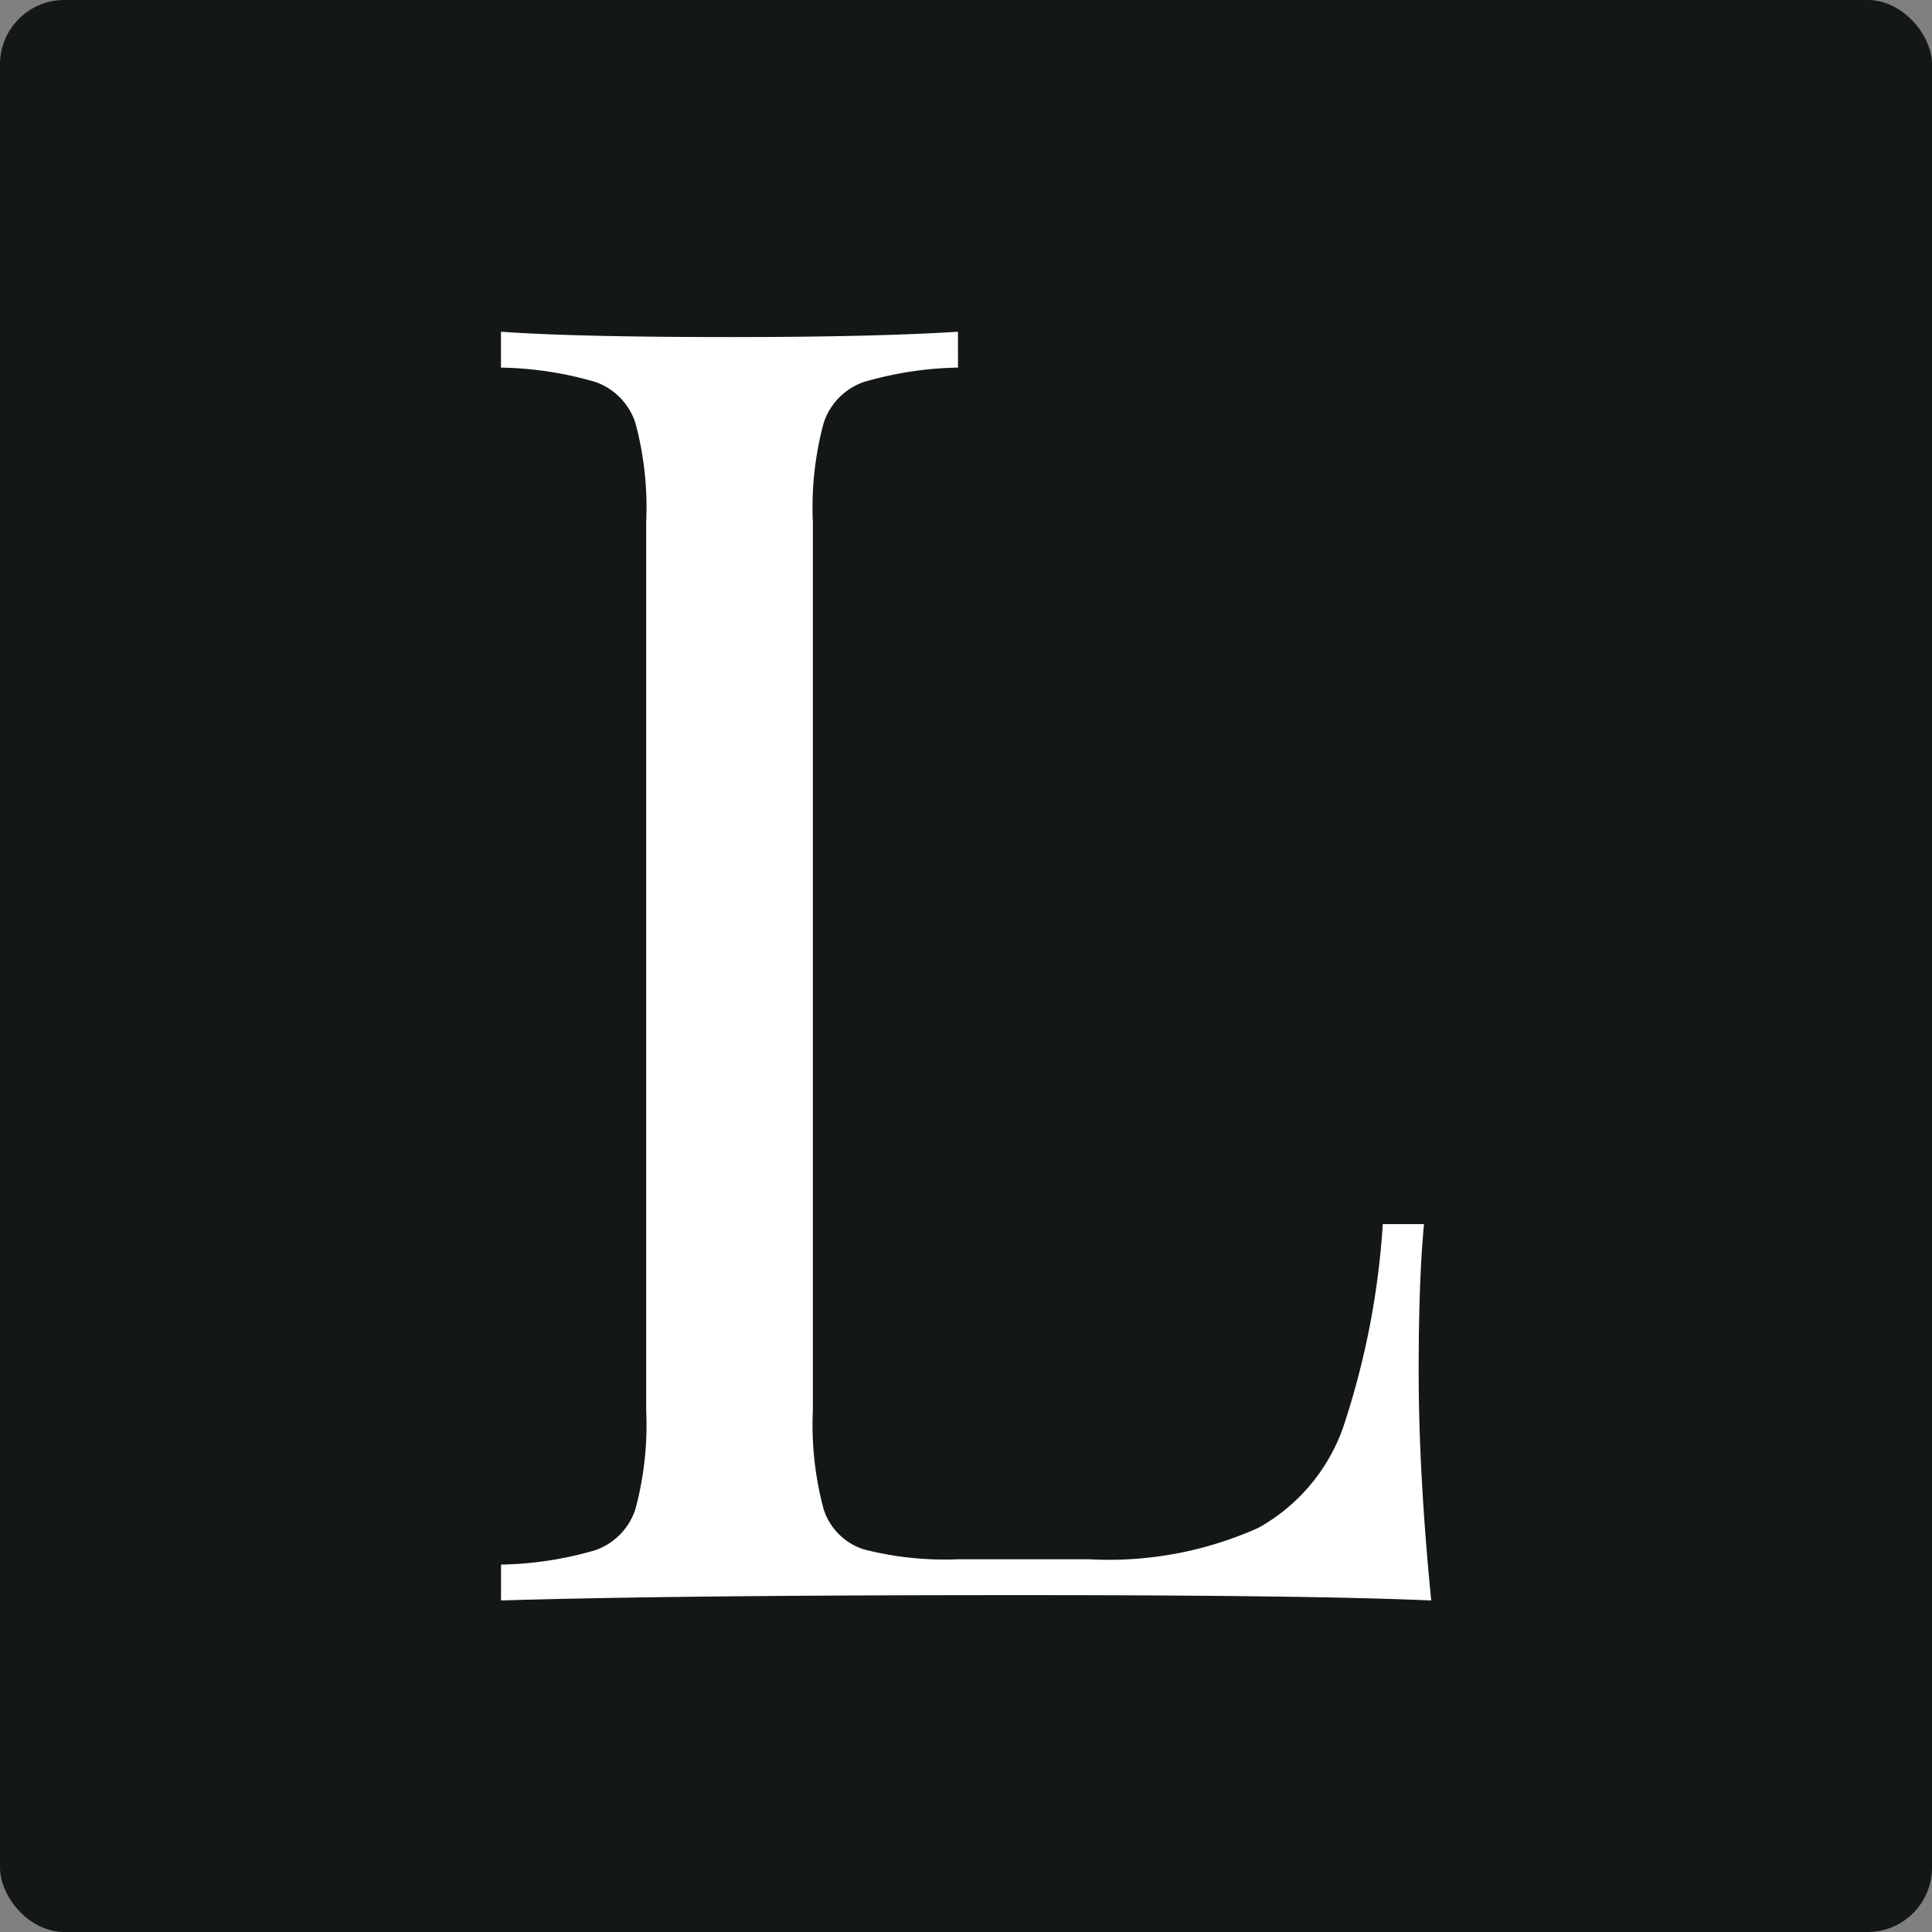 <svg xmlns="http://www.w3.org/2000/svg" width="30" height="30" viewBox="0 0 30 30"><rect x="0" y="0" width="30" height="30" fill="#808080" stroke="none"/><g transform="translate(-810 -283)"><rect width="30" height="30" rx="1" transform="translate(810 283)" fill="#131717"/><path d="M8.987-31.3a5.544,5.544,0,0,0-1.461.223,1,1,0,0,0-.626.64,5.026,5.026,0,0,0-.167,1.531v13.8A5.026,5.026,0,0,0,6.9-13.575a.96.96,0,0,0,.626.626,5.032,5.032,0,0,0,1.461.153h2.032a5.671,5.671,0,0,0,2.63-.487,2.876,2.876,0,0,0,1.322-1.572A12.477,12.477,0,0,0,15.583-18h.64q-.083.863-.083,2.282,0,1.586.195,3.562-1.892-.083-6.373-.083-5.343,0-8.071.083v-.557a5.544,5.544,0,0,0,1.461-.223,1,1,0,0,0,.626-.64,5.026,5.026,0,0,0,.167-1.531v-13.8a5.026,5.026,0,0,0-.167-1.531,1,1,0,0,0-.626-.64A5.544,5.544,0,0,0,1.89-31.3v-.557q1.169.083,3.562.083,2.226,0,3.534-.083Z" transform="translate(815.889 320.008)" fill="#fff"/></g></svg>
